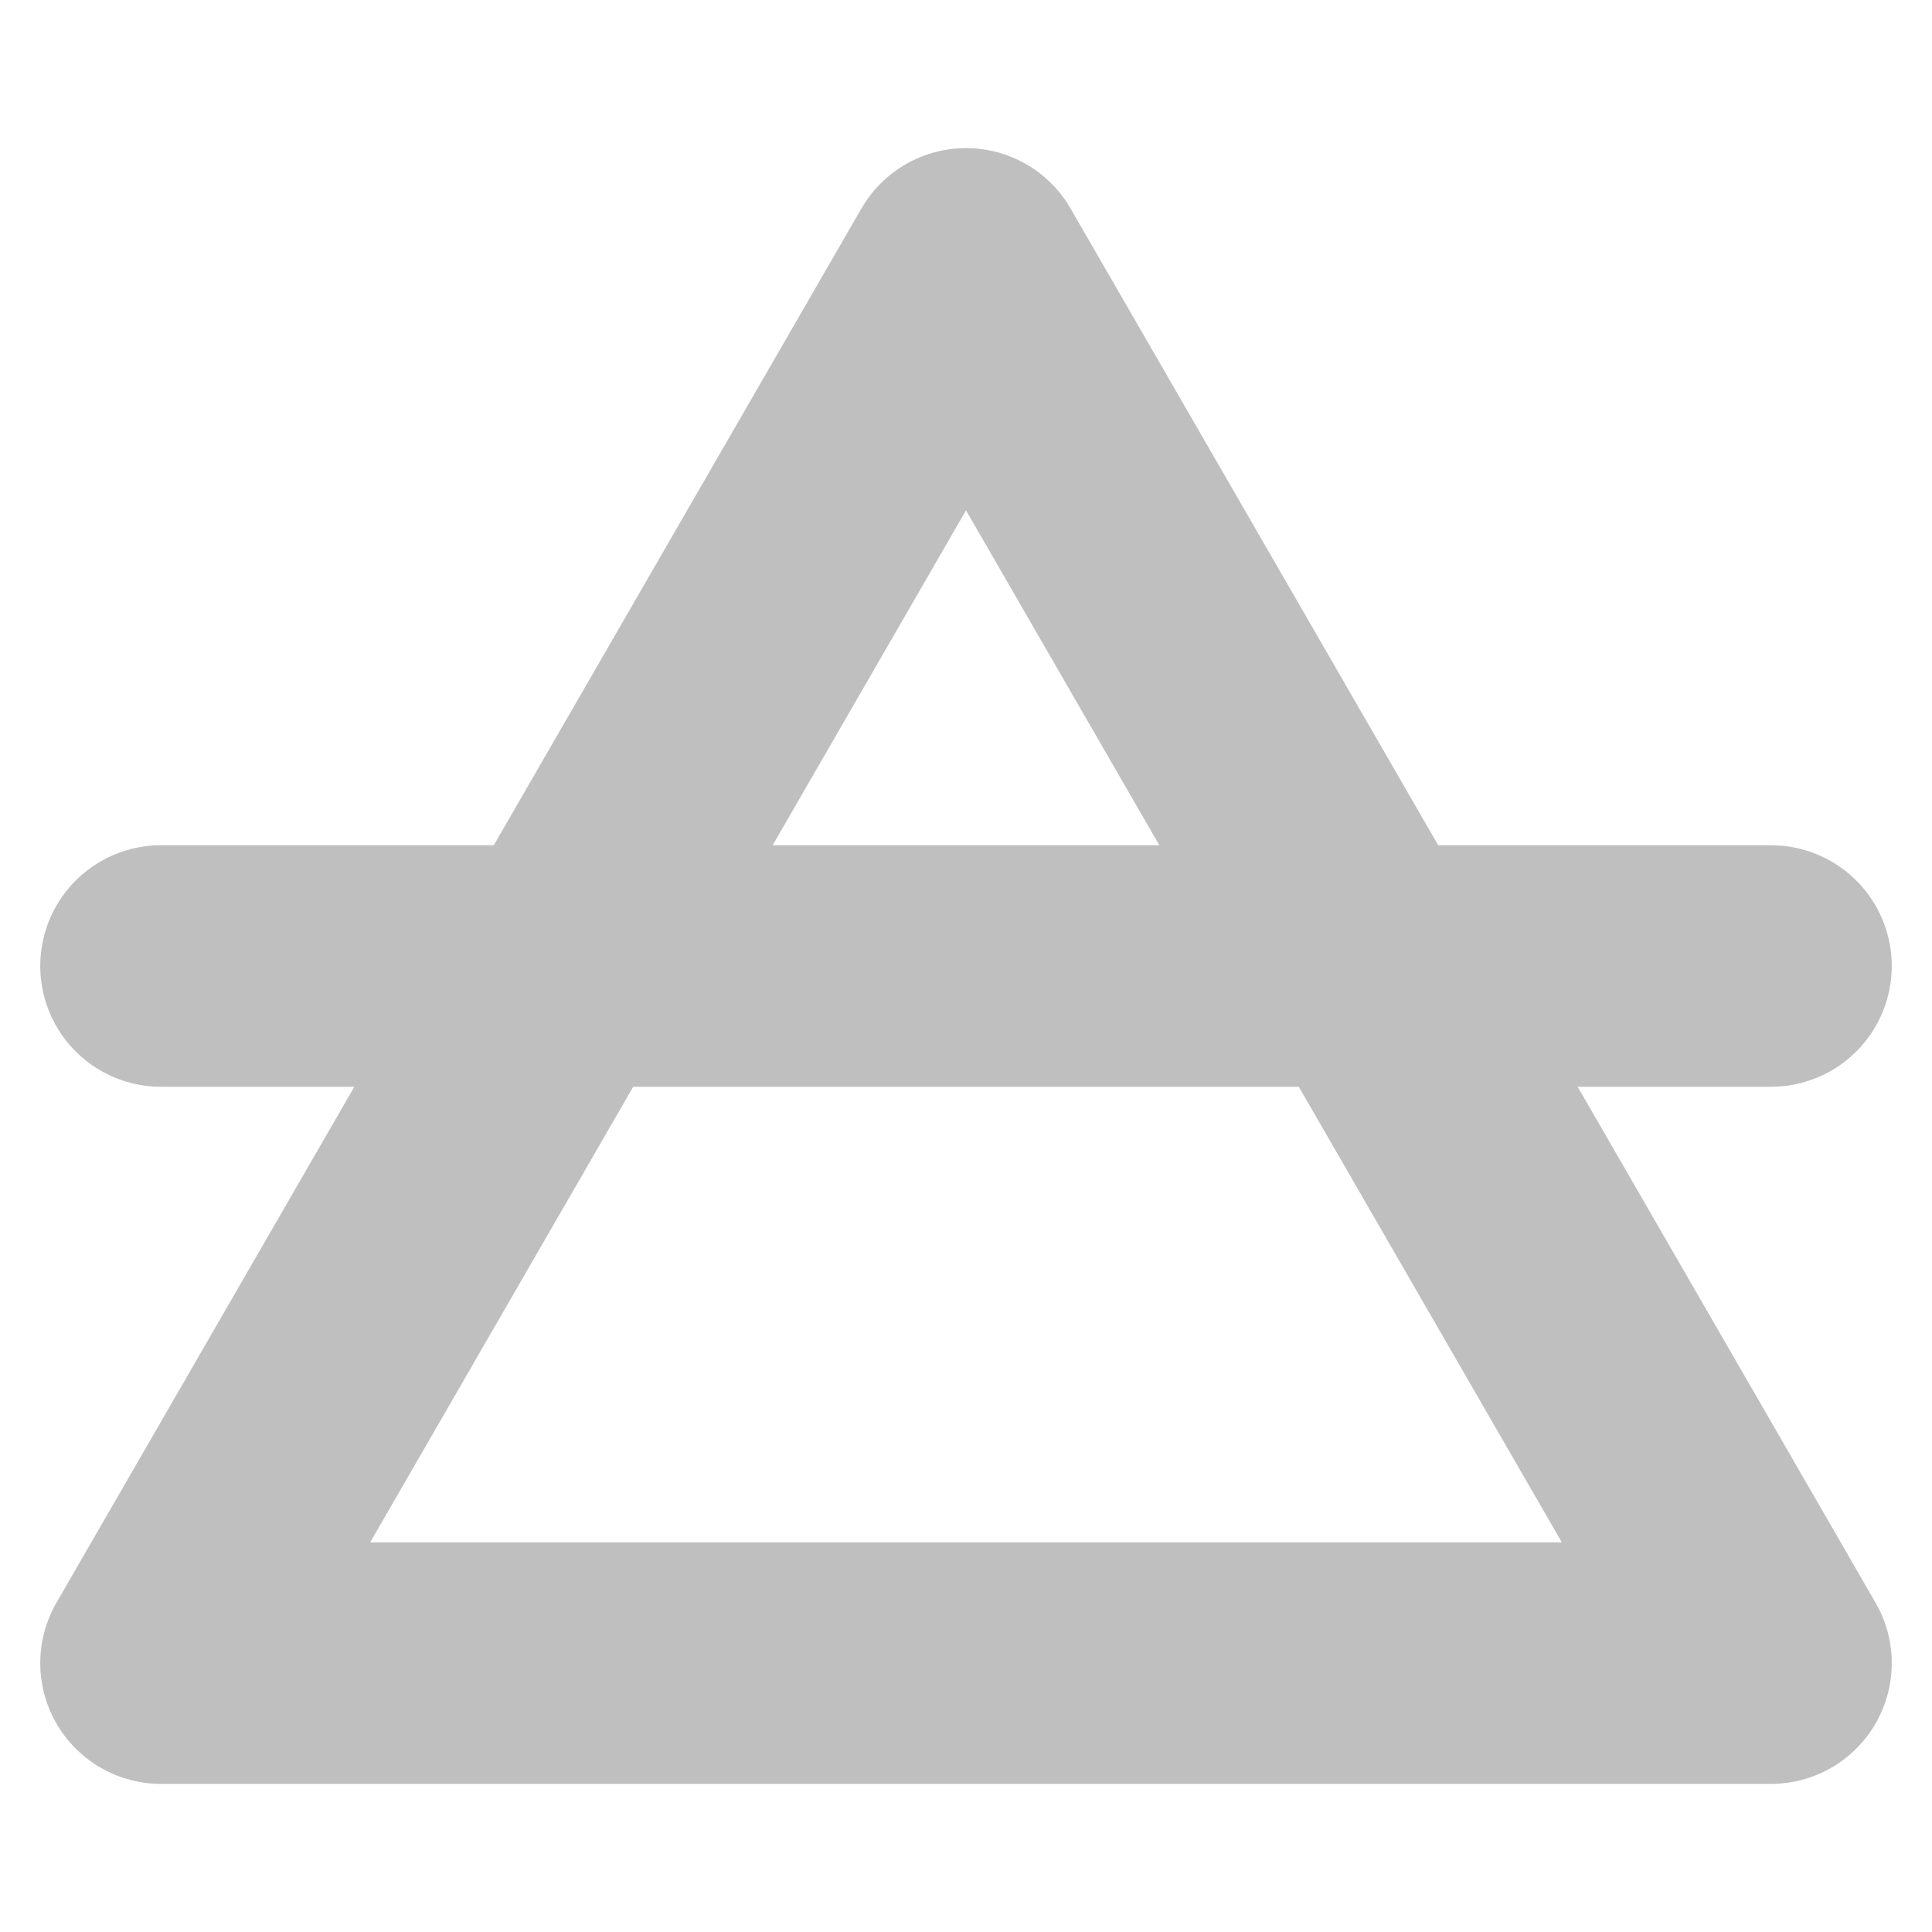 <svg width="16" height="16" viewBox="0 0 12 12" xmlns="http://www.w3.org/2000/svg"><path style="fill:none;stroke:#bfbfbf;stroke-width:1.5;stroke-linecap:round;stroke-linejoin:round;stroke-miterlimit:4;stroke-dasharray:none;stroke-opacity:1" d="M1 6h10M1 10.33l5-8.66 5 8.66Z"/></svg>